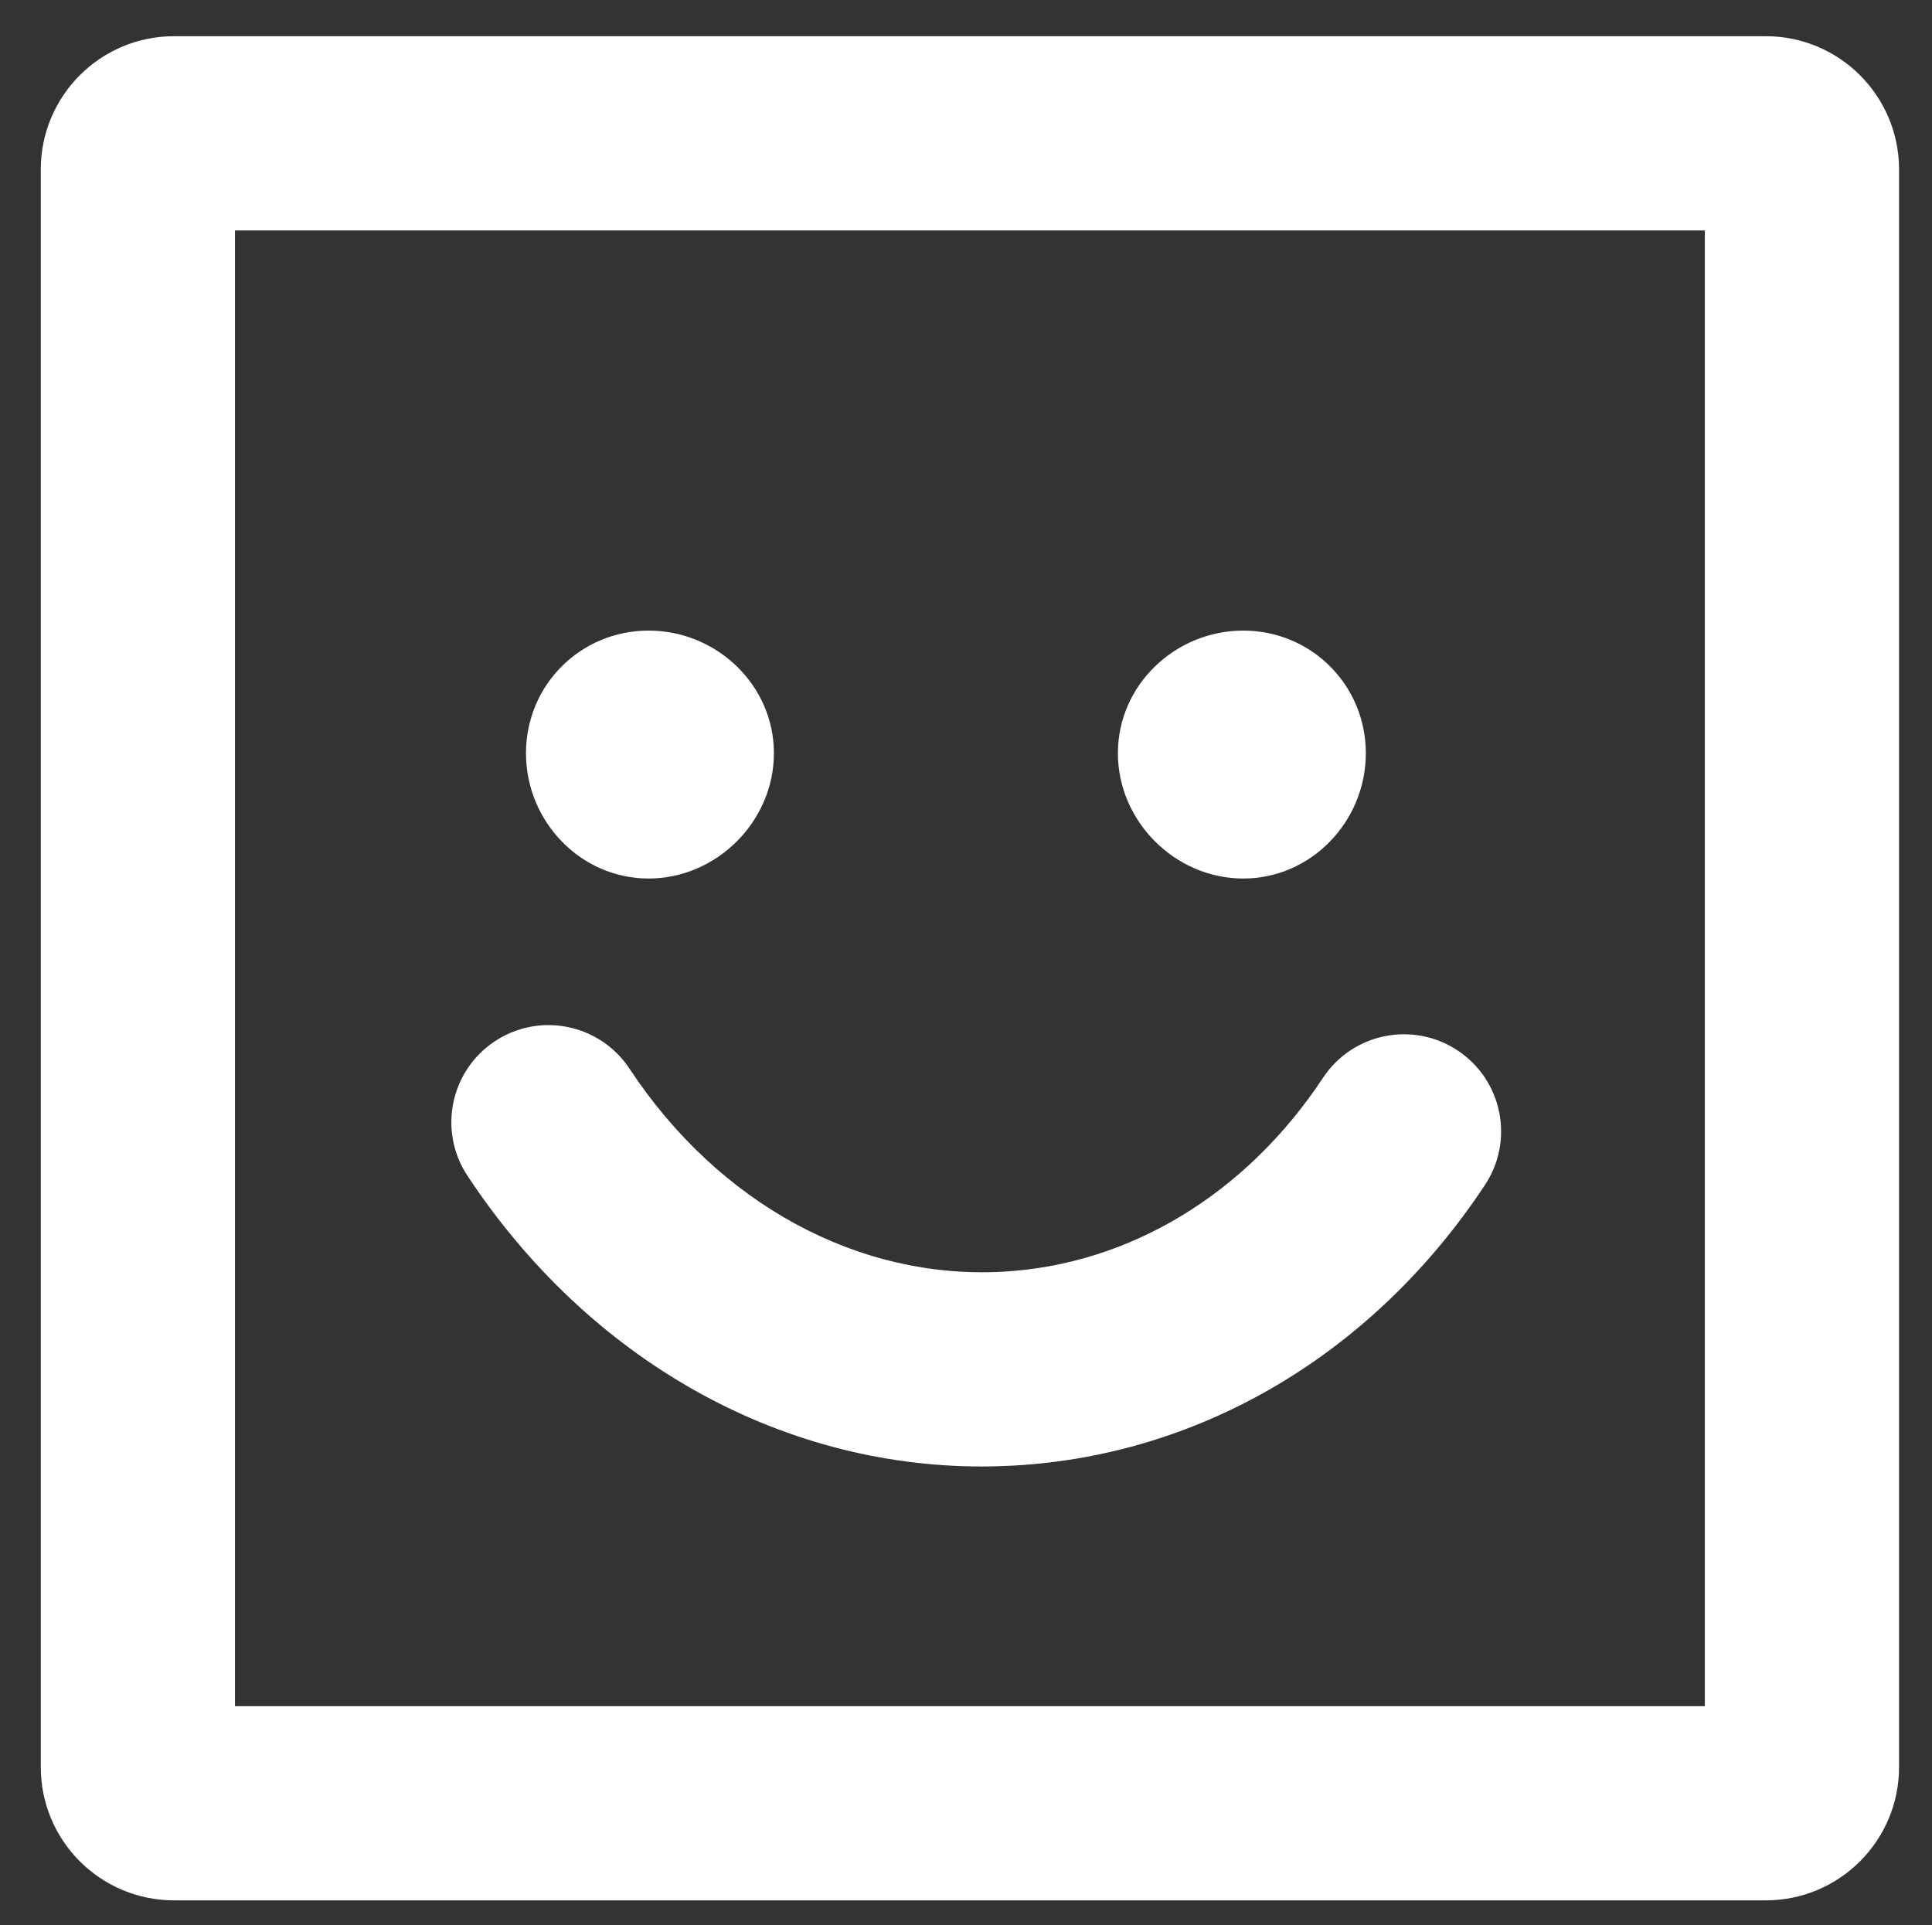 <?xml version="1.0" encoding="UTF-8"?>
<!-- Generator: Adobe Illustrator 27.5.0, SVG Export Plug-In . SVG Version: 6.00 Build 0)  -->
<svg xmlns="http://www.w3.org/2000/svg" xmlns:xlink="http://www.w3.org/1999/xlink" version="1.1" id="Layer_1" x="0px" y="0px" viewBox="0 0 587 585" style="enable-background:new 0 0 587 585;" xml:space="preserve">
<rect x="0" y="0" width="587" height="585" fill="#333333" stroke="none"/>
<style type="text/css">
	.st0{fill-rule:evenodd;clip-rule:evenodd;fill:#FFFFFF;}
	.st1{fill:#FFFFFF;}
</style>
<g>
	<g>
		<path class="st0" d="M197.06,191.6c20.7,0,38.08,16.56,38.08,37.25c0,20.7-17.38,38.08-38.08,38.08    c-20.7,0-37.25-17.38-37.25-38.08C159.81,208.16,176.36,191.6,197.06,191.6L197.06,191.6z M377.73,191.6    c20.7,0,37.25,16.56,37.25,37.25c0,20.7-16.55,38.08-37.25,38.08c-20.7,0-38.08-17.38-38.08-38.08    C339.65,208.16,357.04,191.6,377.73,191.6L377.73,191.6z"></path>
	</g>
	<g>
		<g>
			<path class="st1" d="M298.23,445.57c-61.51,0-119.34-32.5-156.21-88.34c-8.98-13.6-5.23-31.9,8.37-40.88     c13.58-8.98,31.89-5.24,40.88,8.37c27.13,41.09,69.58,64.13,113.53,61.66c38.44-2.15,73.84-23.61,97.16-58.89     c8.99-13.6,27.29-17.33,40.88-8.34c13.6,8.99,17.33,27.29,8.34,40.88c-33.7,50.98-85.85,82.06-143.07,85.26     C304.81,445.47,301.51,445.57,298.23,445.57z"></path>
		</g>
	</g>
	<g>
		<path class="st1" d="M517.98,70.01V518.4H71.39V70.01H517.98 M536.5,11H52.88c-22.36,0-40.49,18.13-40.49,40.49v485.42    c0,22.36,18.13,40.49,40.49,40.49H536.5c22.36,0,40.49-18.13,40.49-40.49V51.49C576.99,29.13,558.86,11,536.5,11L536.5,11z"></path>
	</g>
</g>
</svg>
